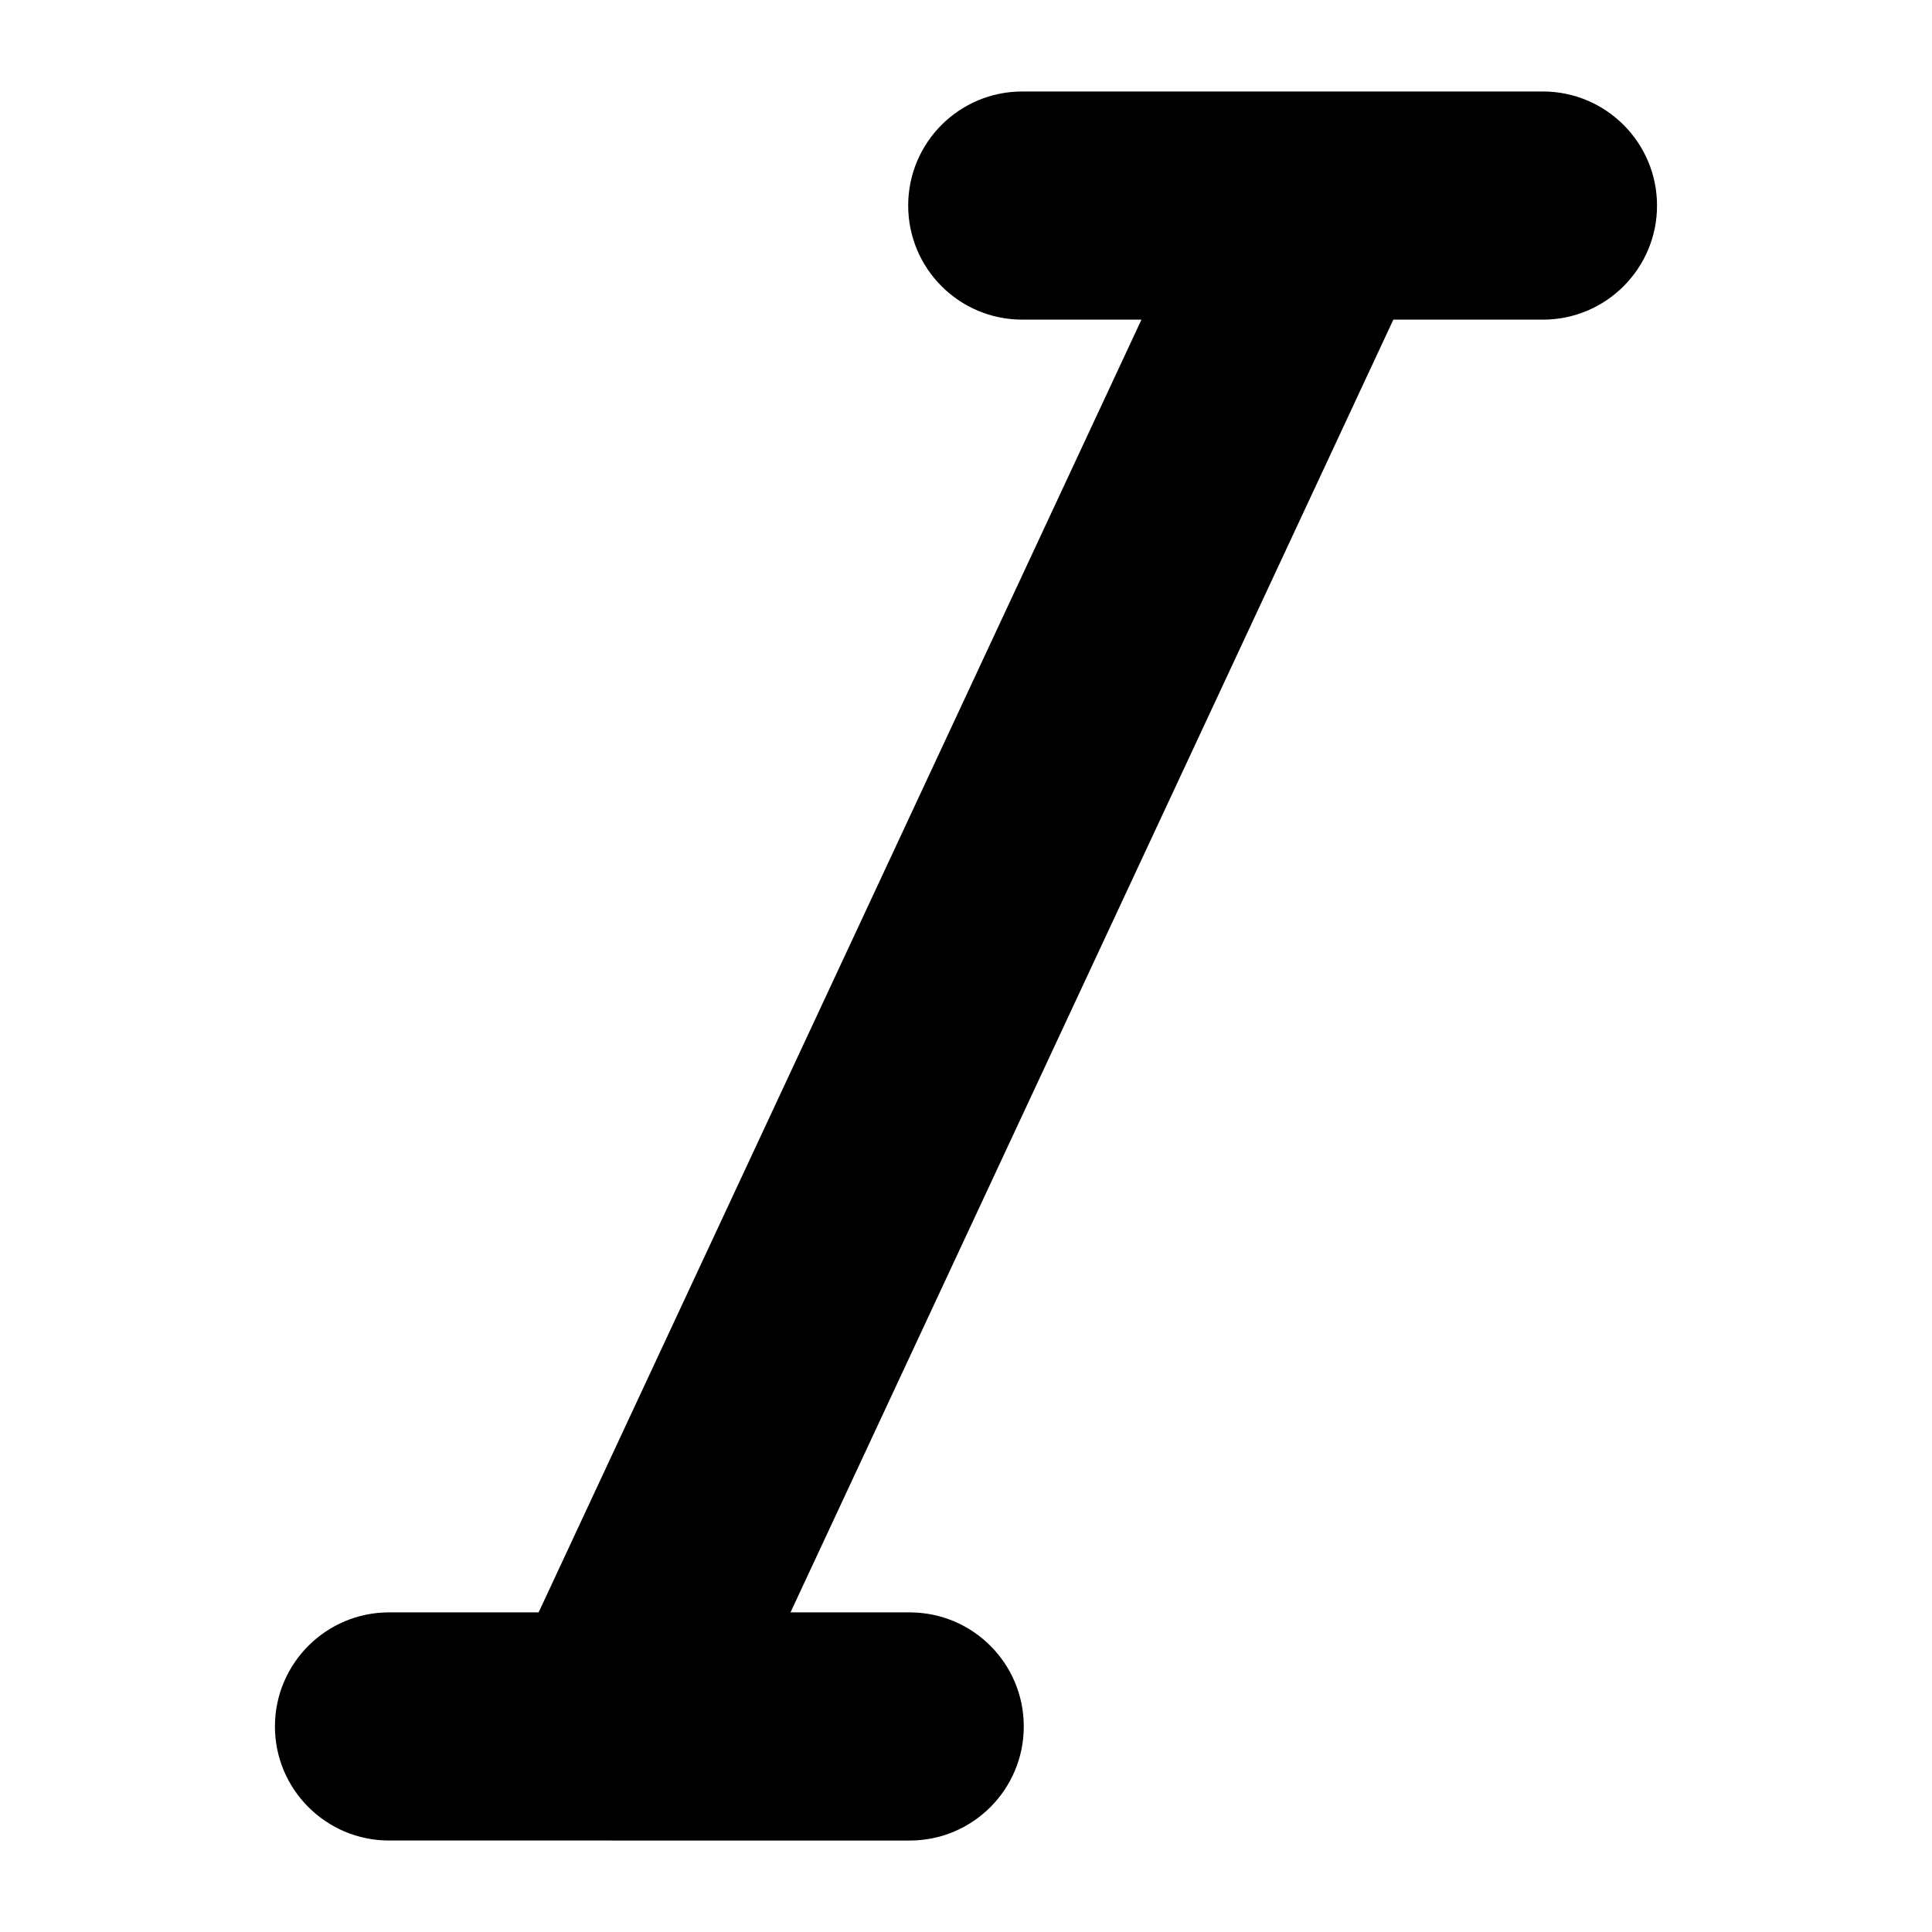 <?xml version="1.0" encoding="UTF-8"?>
<!-- Uploaded to: ICON Repo, www.iconrepo.com, Generator: ICON Repo Mixer Tools -->
<svg fill="#000000" width="800px" height="800px" version="1.1" viewBox="144 144 512 512" xmlns="http://www.w3.org/2000/svg">
 <path d="m583.13 198.48c0 16.676-13.551 30.23-30.23 30.23h-39.648l-159.76 342.59h31.59c16.727 0 30.23 13.551 30.23 30.23 0 16.676-13.504 30.23-30.23 30.23l-137.99-0.004c-16.676 0-30.23-13.551-30.23-30.23 0-16.676 13.551-30.23 30.23-30.23h39.648l159.76-342.59h-31.59c-16.727 0-30.23-13.551-30.23-30.23 0-16.676 13.504-30.23 30.23-30.23h137.99c16.68 0.008 30.23 13.559 30.23 30.238z"/>
</svg>